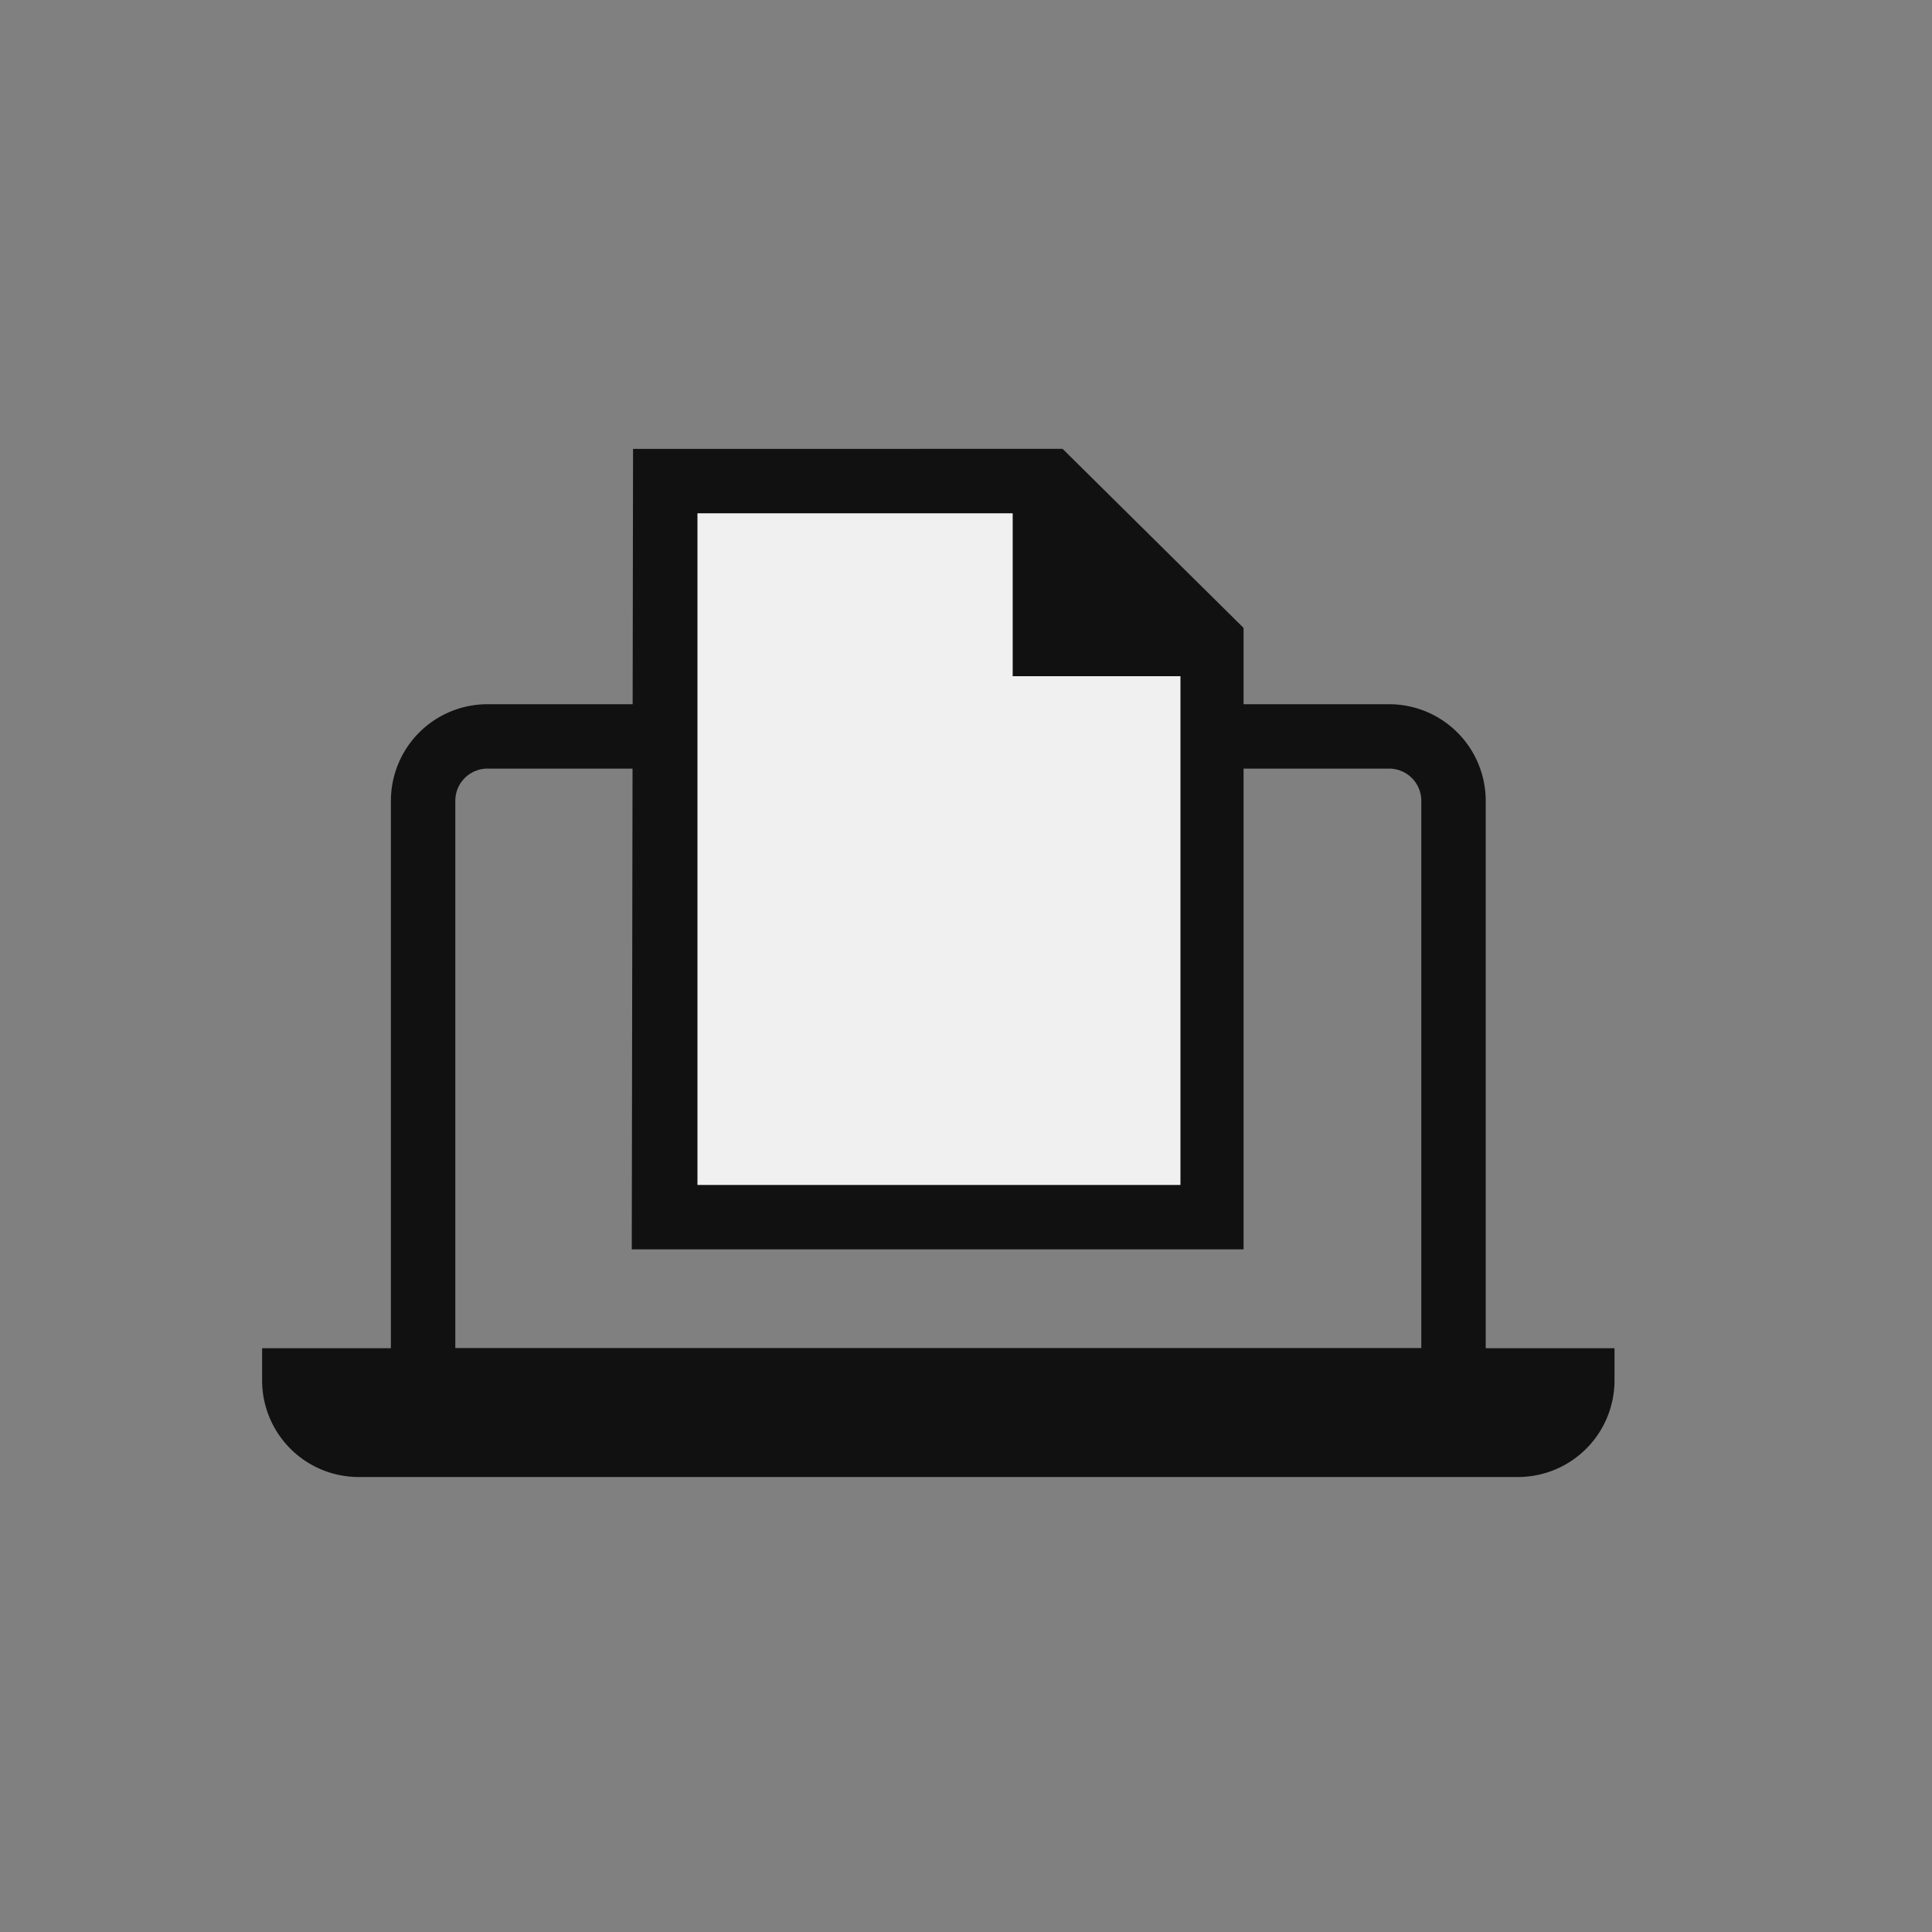 <svg xmlns="http://www.w3.org/2000/svg" viewBox="0 0 60 60"><rect x="0" y="0" width="60" height="60" fill="#808080" stroke="none"/><path fill="none" d="M0 0h60v60H0z"/><path d="M15.14 21.87h28a3 3 0 013 3v19h-34v-19a3 3 0 013-3z" fill="none"/><path d="M15.14 22.87h28a2 2 0 012 2v18h-32v-18a2 2 0 012-2z" fill="none" stroke="#111" stroke-width="2"/><path d="M8.14 41.87h42v1a3 3 0 01-3 3h-36a3 3 0 01-3-3v-1z" fill="#111"/><path d="M37.62 37.8h-17V14.94h11.97l5 5z" fill="#f0f0f0"/><path d="M21.66 15.94V36.8h15V20.34l-4.44-4.4H21.66m-2-2H33l5.62 5.56v19.3h-19z" fill="#111"/><path d="M31.45 14.86V21h6.17" fill="#111"/></svg>
